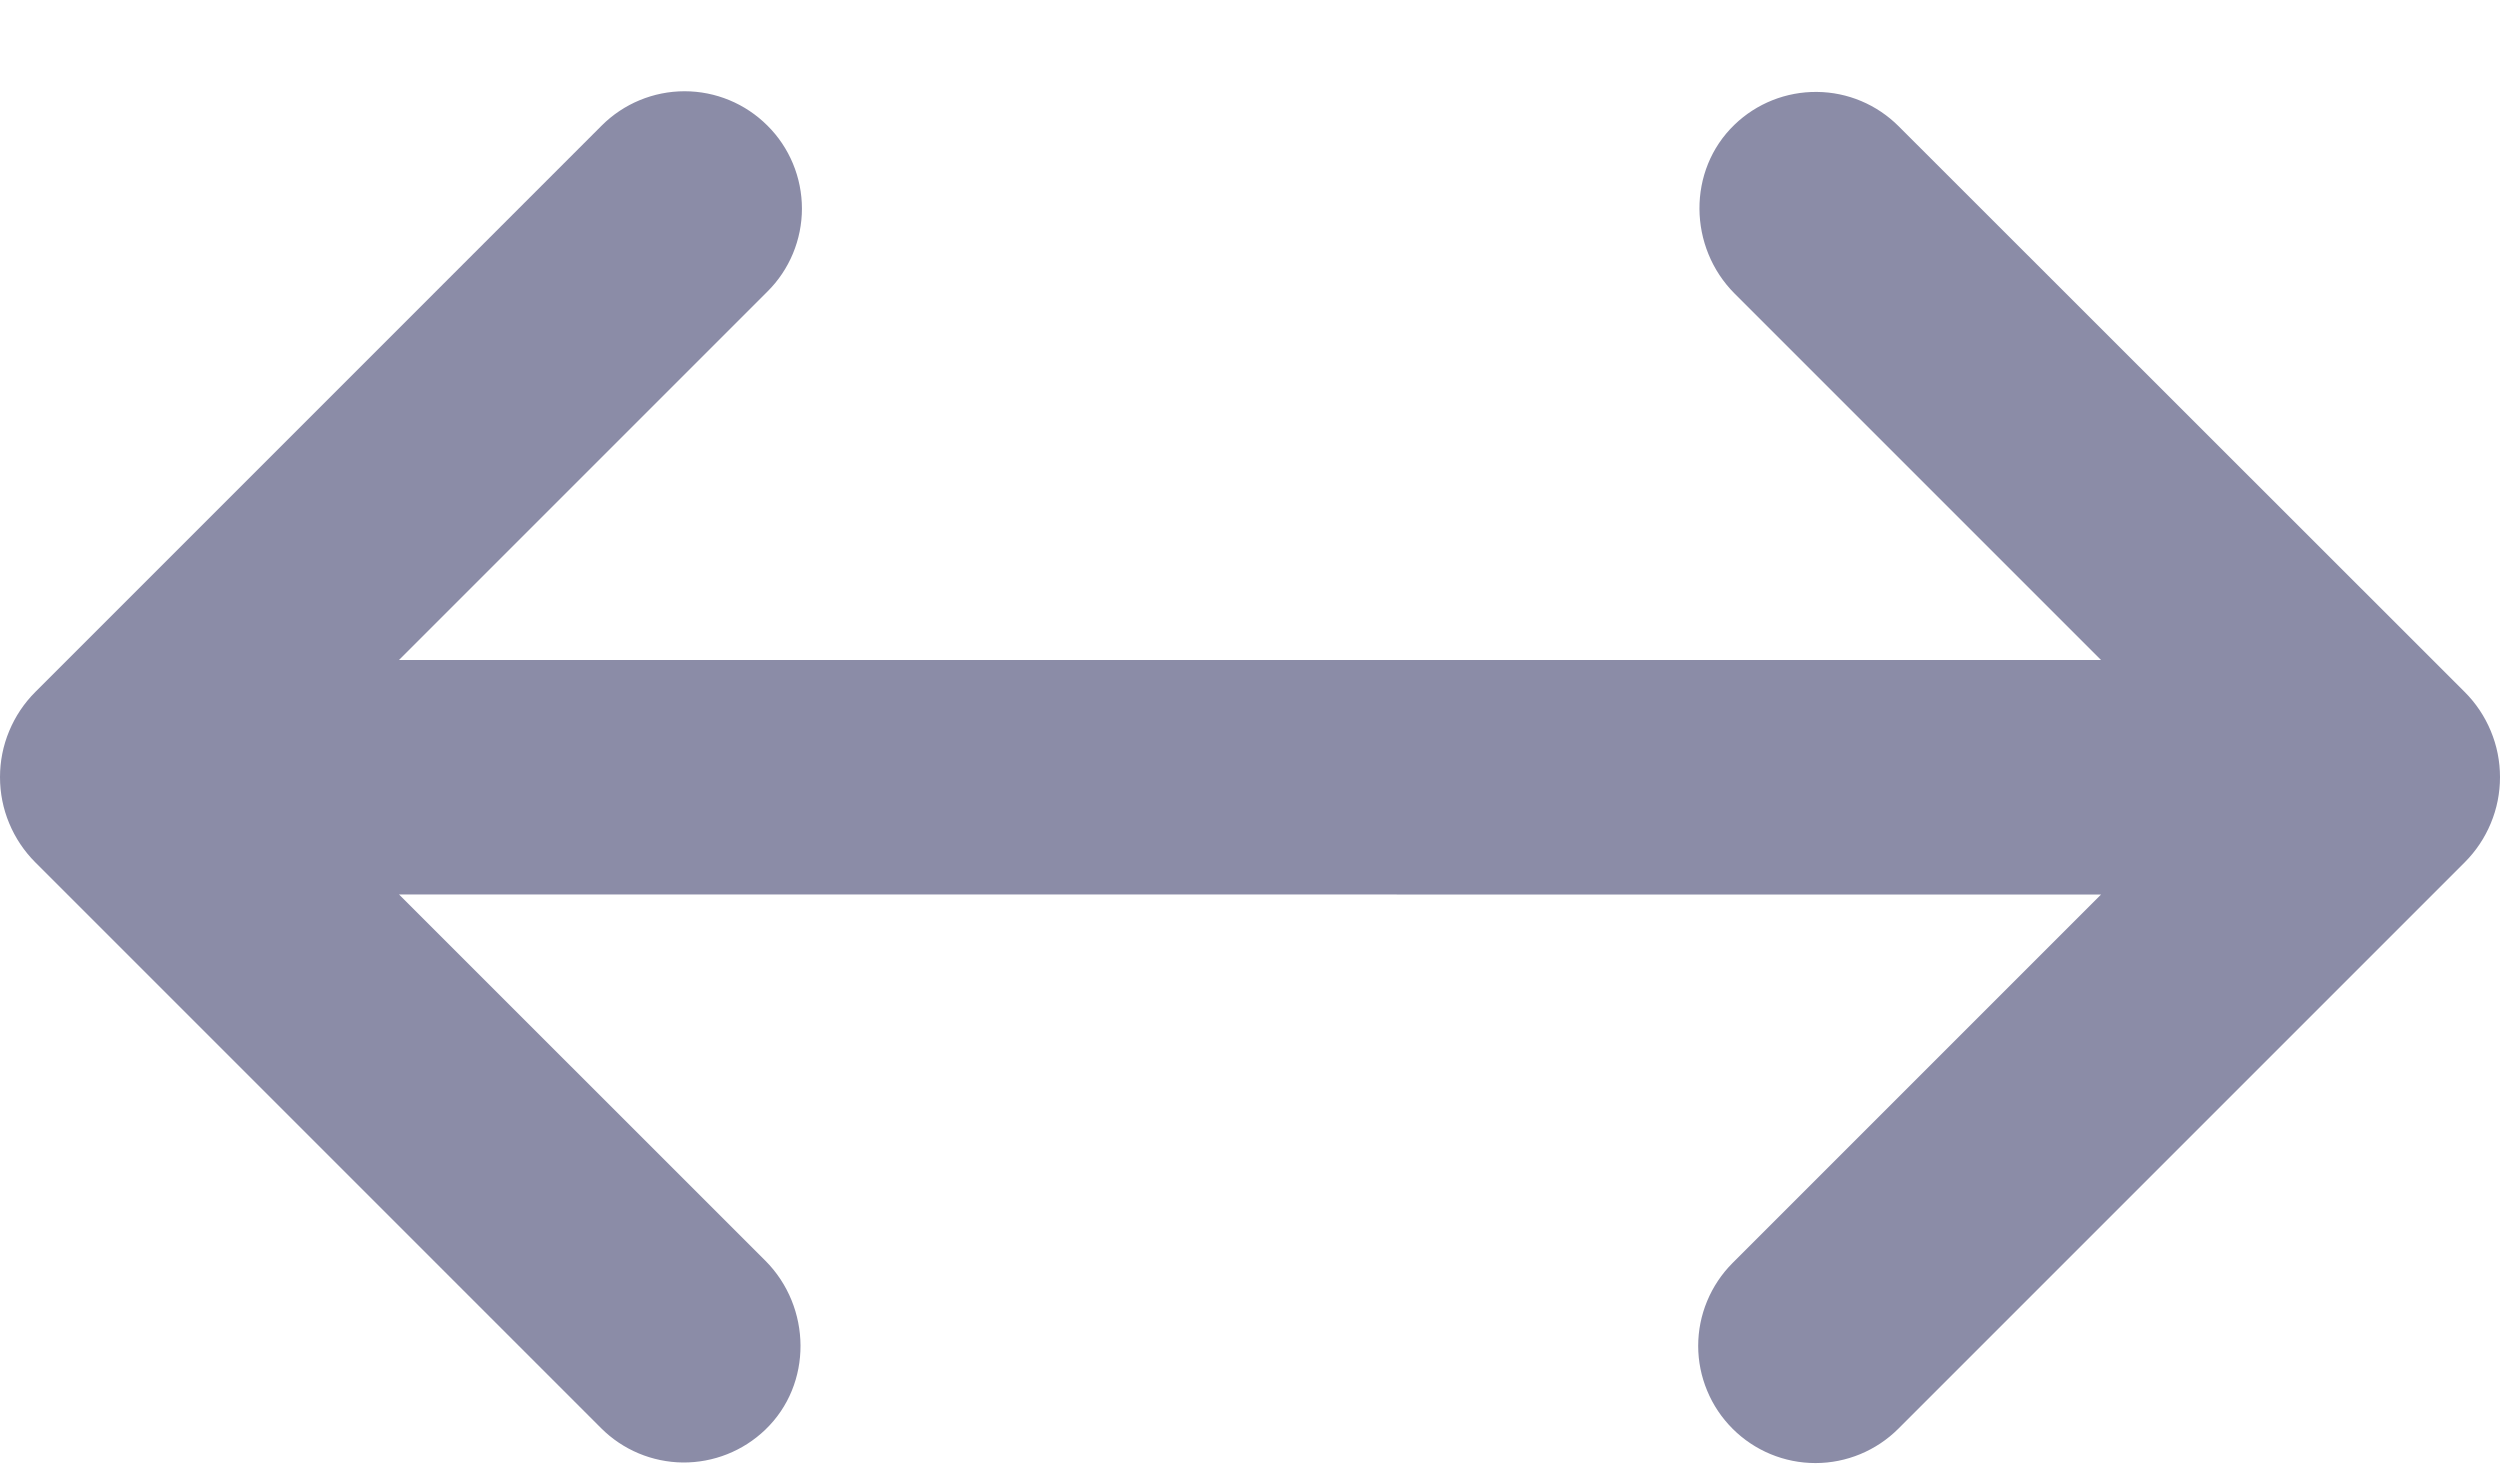 <svg width="22" height="13" viewBox="0 0 22 13" fill="none" xmlns="http://www.w3.org/2000/svg">
<path d="M3.511 7.871L6.734 11.093C7.143 11.502 7.153 12.181 6.734 12.582C6.539 12.769 6.279 12.872 6.009 12.87C5.739 12.867 5.481 12.759 5.29 12.568L0.311 7.589C0.212 7.49 0.134 7.373 0.081 7.245C0.027 7.116 0 6.978 0 6.839C0 6.7 0.027 6.562 0.081 6.433C0.134 6.305 0.212 6.188 0.311 6.089L5.295 1.105C5.488 0.912 5.751 0.803 6.024 0.803C6.298 0.803 6.56 0.912 6.753 1.105C6.85 1.201 6.926 1.315 6.978 1.44C7.03 1.565 7.057 1.7 7.057 1.836C7.057 1.971 7.03 2.106 6.978 2.231C6.926 2.356 6.85 2.47 6.753 2.566L3.511 5.808H18.489L15.266 2.585C14.857 2.177 14.847 1.498 15.264 1.097C15.458 0.91 15.719 0.806 15.989 0.809C16.259 0.811 16.517 0.92 16.708 1.111L21.689 6.089C21.788 6.188 21.866 6.305 21.919 6.433C21.973 6.562 22 6.7 22 6.839C22 6.978 21.973 7.116 21.919 7.245C21.866 7.373 21.788 7.49 21.689 7.589L16.705 12.573C16.512 12.766 16.249 12.875 15.976 12.875C15.702 12.875 15.44 12.766 15.247 12.573C15.151 12.477 15.075 12.364 15.023 12.238C14.971 12.113 14.944 11.979 14.944 11.844C14.944 11.708 14.971 11.574 15.023 11.449C15.075 11.324 15.151 11.21 15.247 11.114L18.489 7.872L3.511 7.871Z" fill="#8B8CA7"/>
</svg>
